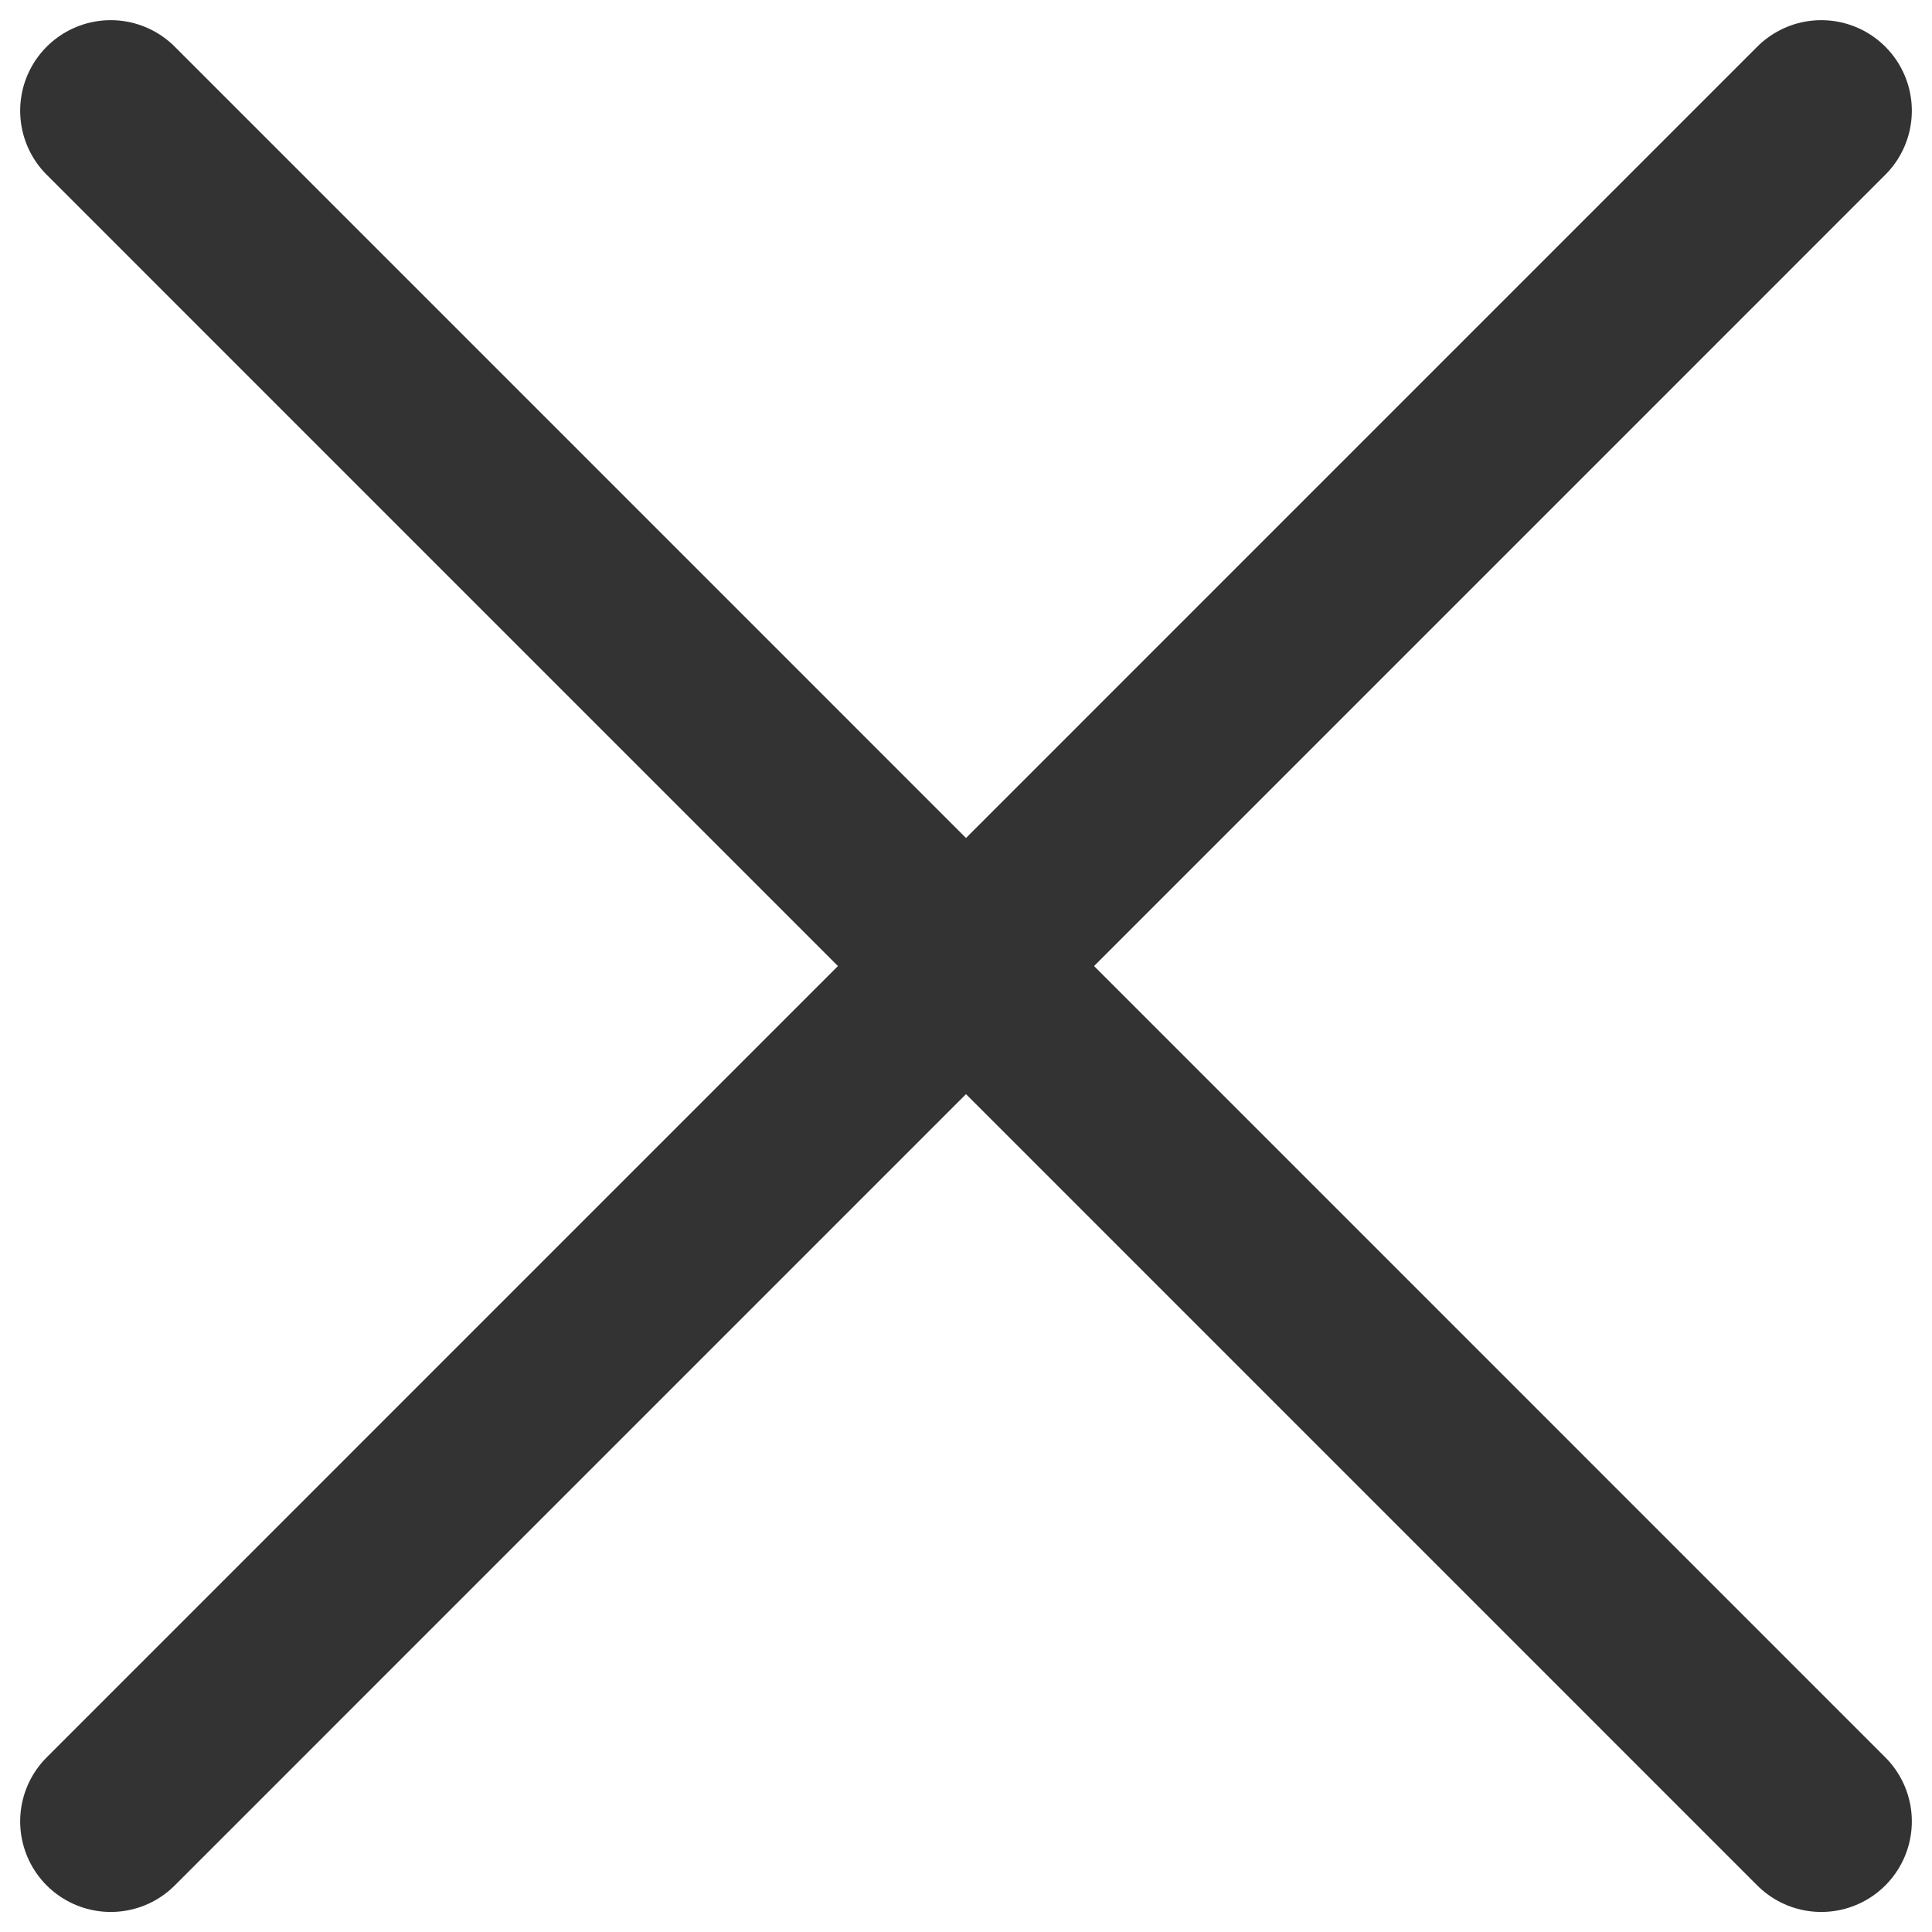 <svg width="16" height="16" viewBox="0 0 16 16" fill="none" xmlns="http://www.w3.org/2000/svg">
<path d="M0.917 0.917L15.083 15.084M0.917 15.084L15.083 0.917" stroke="#333333" stroke-width="1.5" stroke-linecap="round" stroke-linejoin="round"/>
</svg>
